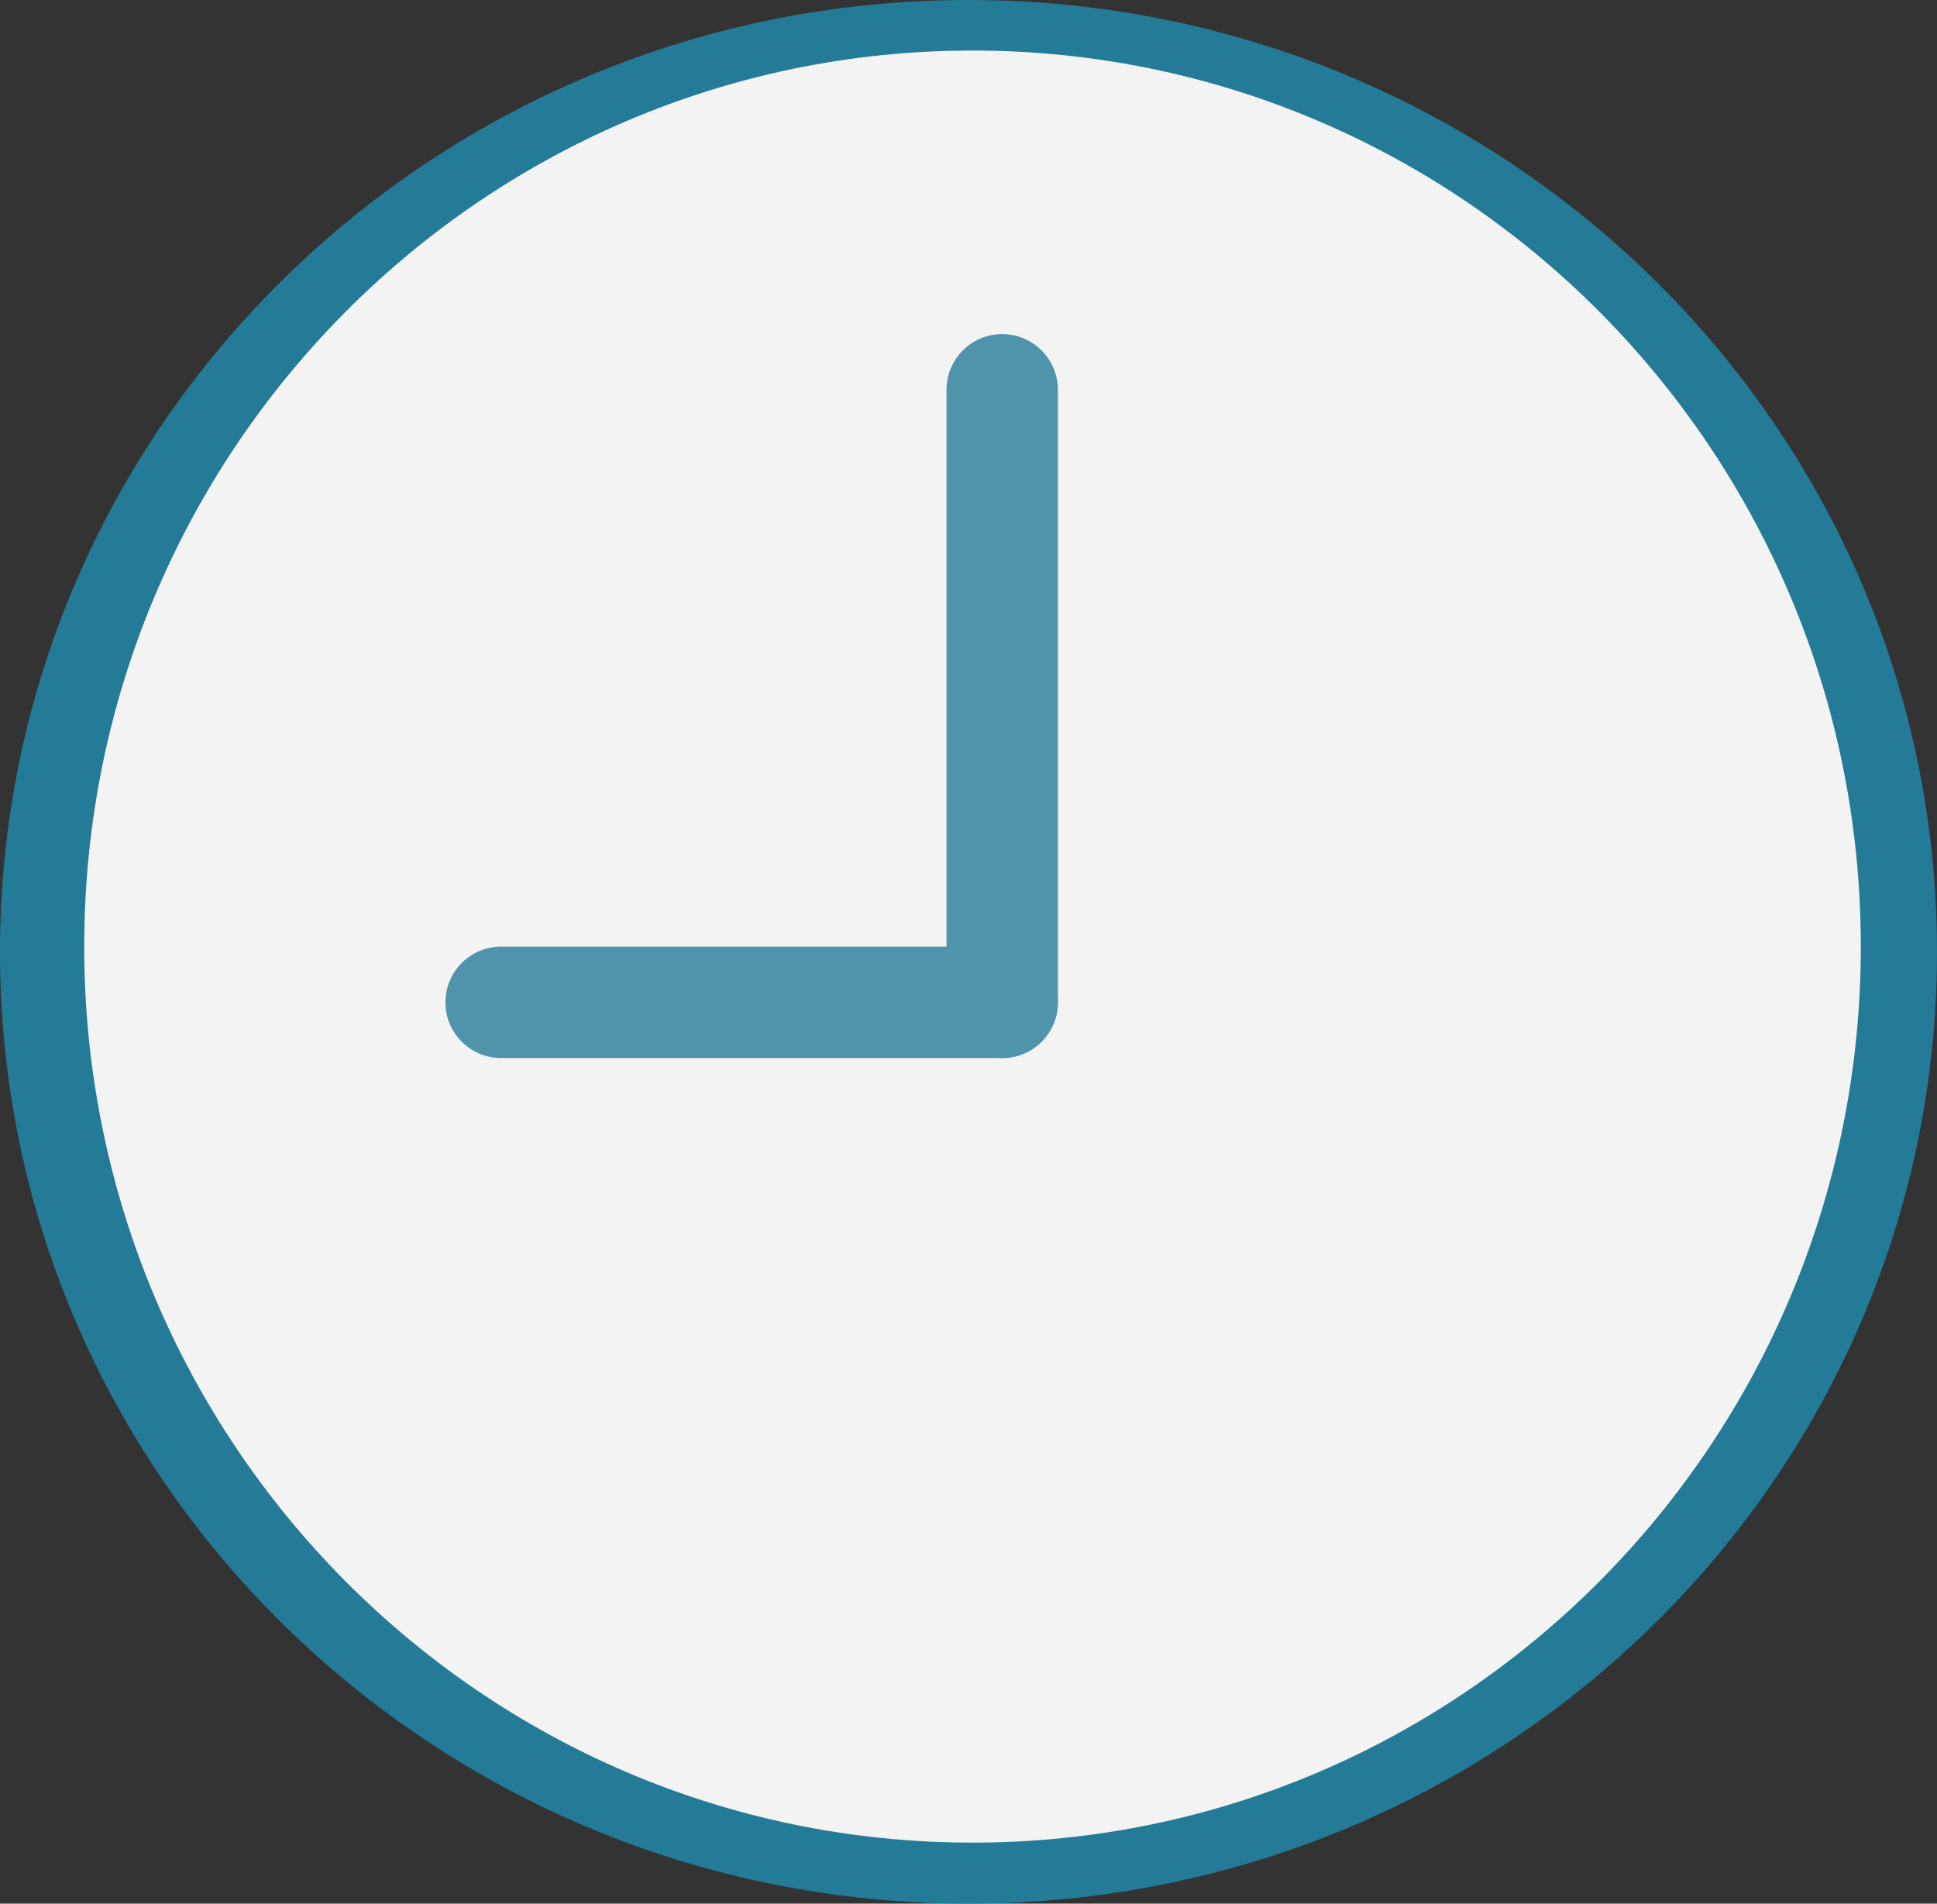 <?xml version="1.0" encoding="UTF-8"?> <svg xmlns="http://www.w3.org/2000/svg" width="115" height="113" viewBox="0 0 115 113" fill="none"><rect x="0" y="0" width="115" height="113" fill="#333333" stroke="none"/><path d="M57.5 113C89.256 113 115 87.704 115 56.5C115 25.296 89.256 0 57.5 0C25.744 0 0 25.296 0 56.5C0 87.704 25.744 113 57.5 113Z" fill="#247B98"></path><path d="M57.739 109.379C86.865 109.379 110.477 85.565 110.477 56.189C110.477 26.814 86.865 3 57.739 3C28.612 3 5 26.814 5 56.189C5 85.565 28.612 109.379 57.739 109.379Z" fill="#F3F3F3"></path><path d="M62.806 59.5C62.806 61.328 61.329 62.805 59.501 62.805C57.676 62.805 56.195 61.328 56.195 59.5V23.139C56.195 21.314 57.676 19.833 59.501 19.833C61.329 19.833 62.806 21.314 62.806 23.139V59.5Z" fill="#4F94AA"></path><path d="M62.806 59.5C62.806 61.325 61.329 62.805 59.501 62.805H29.751C27.926 62.805 26.445 61.325 26.445 59.5C26.445 57.675 27.926 56.194 29.751 56.194H59.501C61.329 56.194 62.806 57.675 62.806 59.5Z" fill="#4F94AA"></path></svg> 